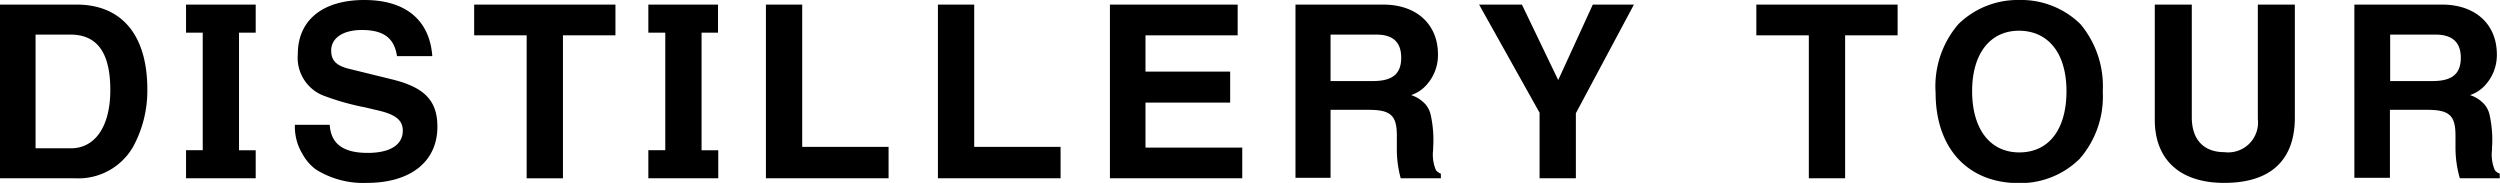 <svg xmlns="http://www.w3.org/2000/svg" viewBox="0 0 206.68 15.12"><g id="レイヤー_2" data-name="レイヤー 2"><g id="デザイン"><path d="M11,12.14a5.21,5.21,0,0,1-4.76,2.6H0V.38H6.34c3.72,0,5.84,2.52,5.84,7A9.66,9.66,0,0,1,11,12.14ZM5.82,2.86H2.94v9.4H5.86c2,0,3.26-1.8,3.26-4.82S8.08,2.86,5.82,2.86Z"/><path d="M15.38,14.74V12.42h1.38V2.7H15.38V.38h5.76V2.7H19.76v9.72h1.38v2.32Z"/><path d="M30.34,15.12A7.38,7.38,0,0,1,26.1,14,4,4,0,0,1,25,12.72a4.33,4.33,0,0,1-.62-2.4h2.88c.1,1.58,1.12,2.32,3.14,2.32,1.84,0,2.9-.66,2.9-1.84,0-.84-.56-1.32-2-1.66l-1.1-.26a20.79,20.79,0,0,1-3.52-1,3.36,3.36,0,0,1-2.06-3.4c0-2.82,2.06-4.48,5.5-4.48s5.4,1.68,5.62,4.64H32.82c-.22-1.5-1.12-2.16-2.9-2.16-1.56,0-2.54.66-2.54,1.7,0,.82.42,1.26,1.52,1.52l3.5.86c2.7.66,3.76,1.76,3.76,3.92C36.16,13.36,33.94,15.12,30.34,15.12Z"/><path d="M46.54,2.92V14.74h-3V2.92H39.2V.38H50.88V2.92Z"/><path d="M53.6,14.74V12.42H55V2.7H53.6V.38h5.76V2.7H58v9.72h1.38v2.32Z"/><path d="M63.32,14.74V.38h3V12.14h7.14v2.6Z"/><path d="M77.54,14.74V.38h3V12.14h7.14v2.6Z"/><path d="M91.76,14.74V.38h10.56V2.92H94.7v3h7V8.48h-7V12.2h8v2.54Z"/><path d="M115.8,14.74a9.14,9.14,0,0,1-.32-2.54l0-1c0-1.66-.52-2.12-2.32-2.12H110v5.62H107.1V.38h7.26c2.74,0,4.52,1.62,4.52,4.12a3.68,3.68,0,0,1-1.12,2.7,2.87,2.87,0,0,1-1.1.66,2.74,2.74,0,0,1,1.2.78,2,2,0,0,1,.42.86,9.72,9.72,0,0,1,.2,2.74v.16a3.22,3.22,0,0,0,.24,1.68,1,1,0,0,0,.4.28v.38Zm-2-11.88H110V6.7h3.52c1.6,0,2.32-.6,2.32-1.92S115.14,2.86,113.78,2.86Z"/><path d="M130.28,9.36v5.38h-3V9.32l-5-8.94h3.54l3,6.24L131.68.38h3.4Z"/><path d="M152.54,2.92V14.74h-3V2.92H145.2V.38h11.68V2.92Z"/><path d="M171.92,13.14a7,7,0,0,1-5,2c-4.24,0-6.9-2.88-6.9-7.48A7.87,7.87,0,0,1,161.9,2a7,7,0,0,1,5-2A7,7,0,0,1,172,2a8,8,0,0,1,1.84,5.56A7.83,7.83,0,0,1,171.92,13.14Zm-5-10.6c-2.4,0-3.88,1.9-3.88,5s1.46,5.06,3.9,5.06,3.9-1.9,3.9-5.06S169.32,2.54,166.9,2.54Z"/><path d="M183.88,15.12c-3.64,0-5.74-1.9-5.74-5.22V.38h3.06V9.7c0,1.86,1,2.88,2.7,2.88a2.47,2.47,0,0,0,2.76-2.74V.38h3.06V9.72C189.72,13.26,187.7,15.12,183.88,15.12Z"/><path d="M203.36,14.74A9.14,9.14,0,0,1,203,12.2l0-1c0-1.66-.52-2.12-2.32-2.12h-3.1v5.62h-2.94V.38h7.26c2.74,0,4.52,1.62,4.52,4.12a3.68,3.68,0,0,1-1.12,2.7,2.87,2.87,0,0,1-1.1.66,2.74,2.74,0,0,1,1.2.78,2,2,0,0,1,.42.86,9.72,9.72,0,0,1,.2,2.74v.16a3.22,3.22,0,0,0,.24,1.68,1,1,0,0,0,.4.28v.38Zm-2-11.88H197.6V6.7h3.52c1.6,0,2.32-.6,2.32-1.92S202.7,2.86,201.34,2.86Z"/></g></g></svg>